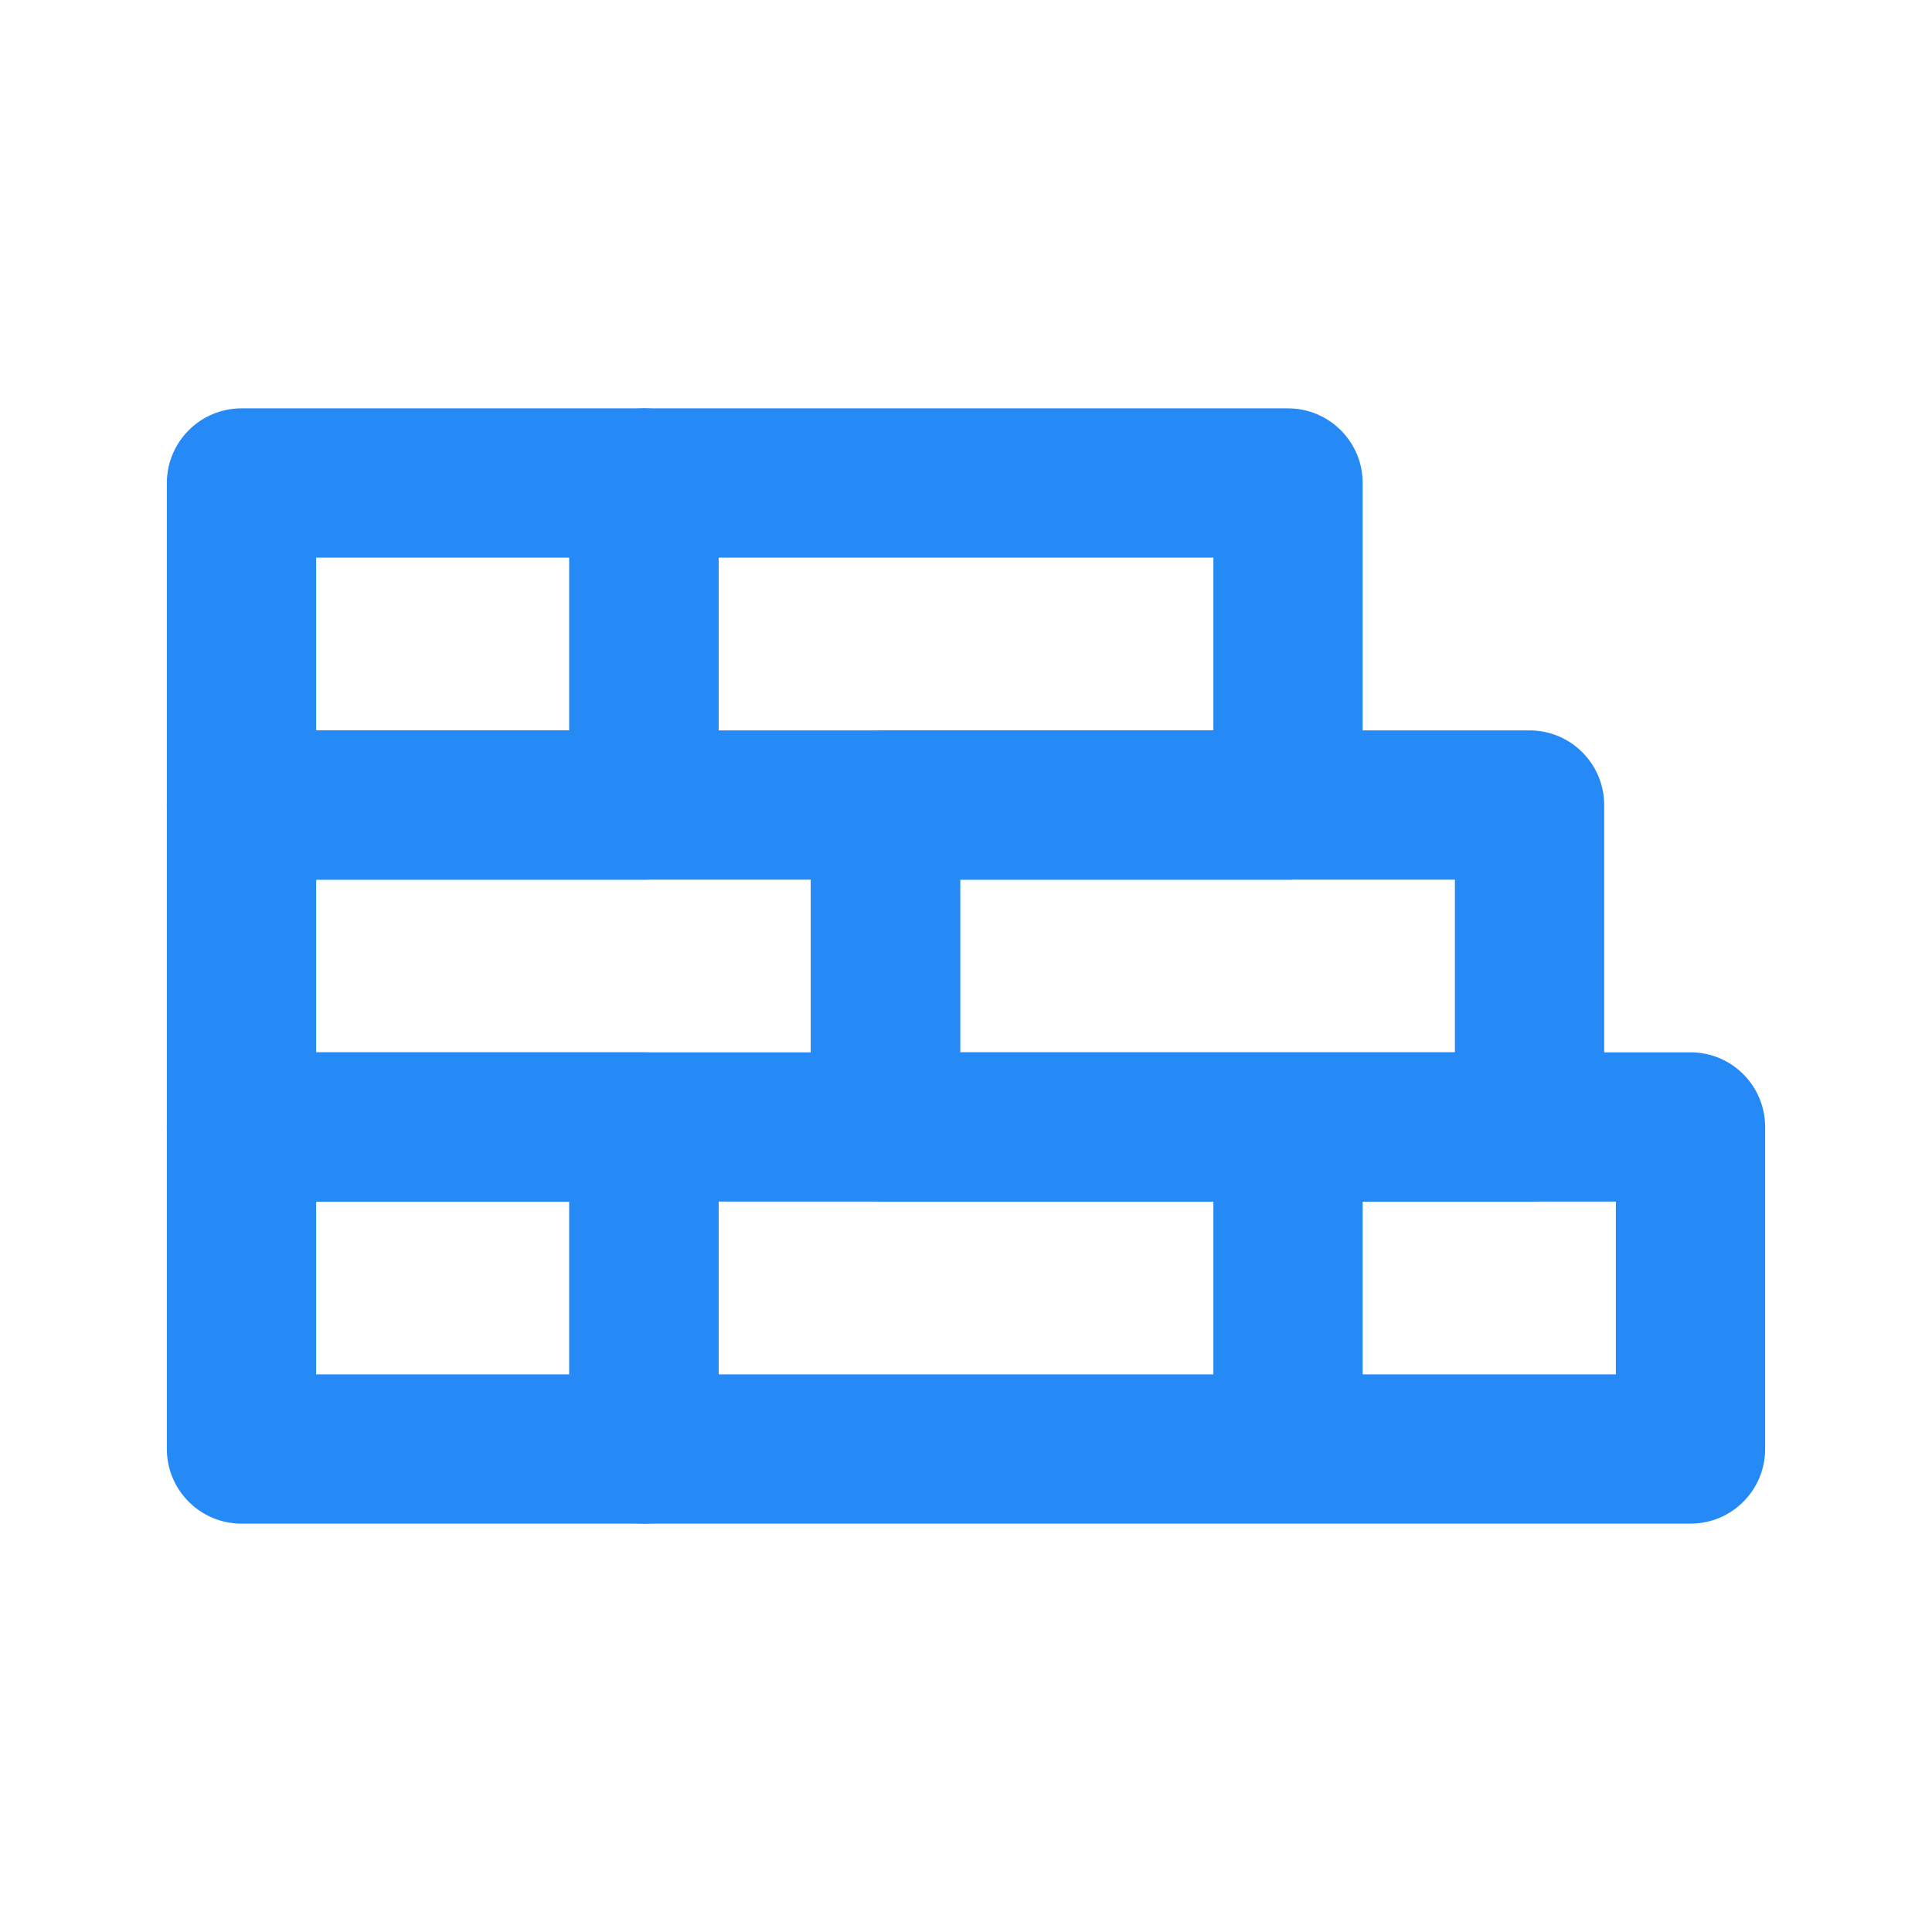 <svg width="22" height="22" viewBox="0 0 22 22" fill="none" xmlns="http://www.w3.org/2000/svg">
<path fill-rule="evenodd" clip-rule="evenodd" d="M1.9 5.5C1.9 5.031 2.281 4.65 2.75 4.65H7.333C7.803 4.65 8.183 5.031 8.183 5.5V9.167C8.183 9.636 7.803 10.017 7.333 10.017H2.75C2.281 10.017 1.9 9.636 1.9 9.167V5.5ZM3.6 6.35V8.317H6.483V6.35H3.6ZM9.233 9.167C9.233 8.697 9.614 8.317 10.083 8.317H17.417C17.886 8.317 18.267 8.697 18.267 9.167V12.833C18.267 13.303 17.886 13.683 17.417 13.683H10.083C9.614 13.683 9.233 13.303 9.233 12.833V9.167ZM10.933 10.017V11.983H16.567V10.017H10.933ZM1.9 12.833C1.9 12.364 2.281 11.983 2.75 11.983H7.333C7.803 11.983 8.183 12.364 8.183 12.833V16.5C8.183 16.969 7.803 17.35 7.333 17.35H2.75C2.281 17.35 1.9 16.969 1.9 16.5V12.833ZM3.6 13.683V15.65H6.483V13.683H3.6Z" fill="#268AF6"/>
<path fill-rule="evenodd" clip-rule="evenodd" d="M6.483 5.5C6.483 5.031 6.864 4.65 7.333 4.65H14.667C15.136 4.65 15.517 5.031 15.517 5.5V9.167C15.517 9.636 15.136 10.017 14.667 10.017H10.933V11.983H19.25C19.72 11.983 20.1 12.364 20.1 12.833V16.5C20.1 16.969 19.72 17.35 19.25 17.35H7.333C6.864 17.35 6.483 16.969 6.483 16.5L6.483 13.683H2.75C2.281 13.683 1.9 13.303 1.9 12.833V9.167C1.9 8.697 2.281 8.317 2.75 8.317H6.483L6.483 5.5ZM8.183 8.317H13.817V6.35H8.183V8.317ZM3.6 10.017V11.983H9.233V10.017H3.6ZM8.183 13.683V15.65H13.817V13.683H8.183ZM15.517 13.683V15.65H18.4V13.683H15.517Z" fill="#268AF6"/>
</svg>
